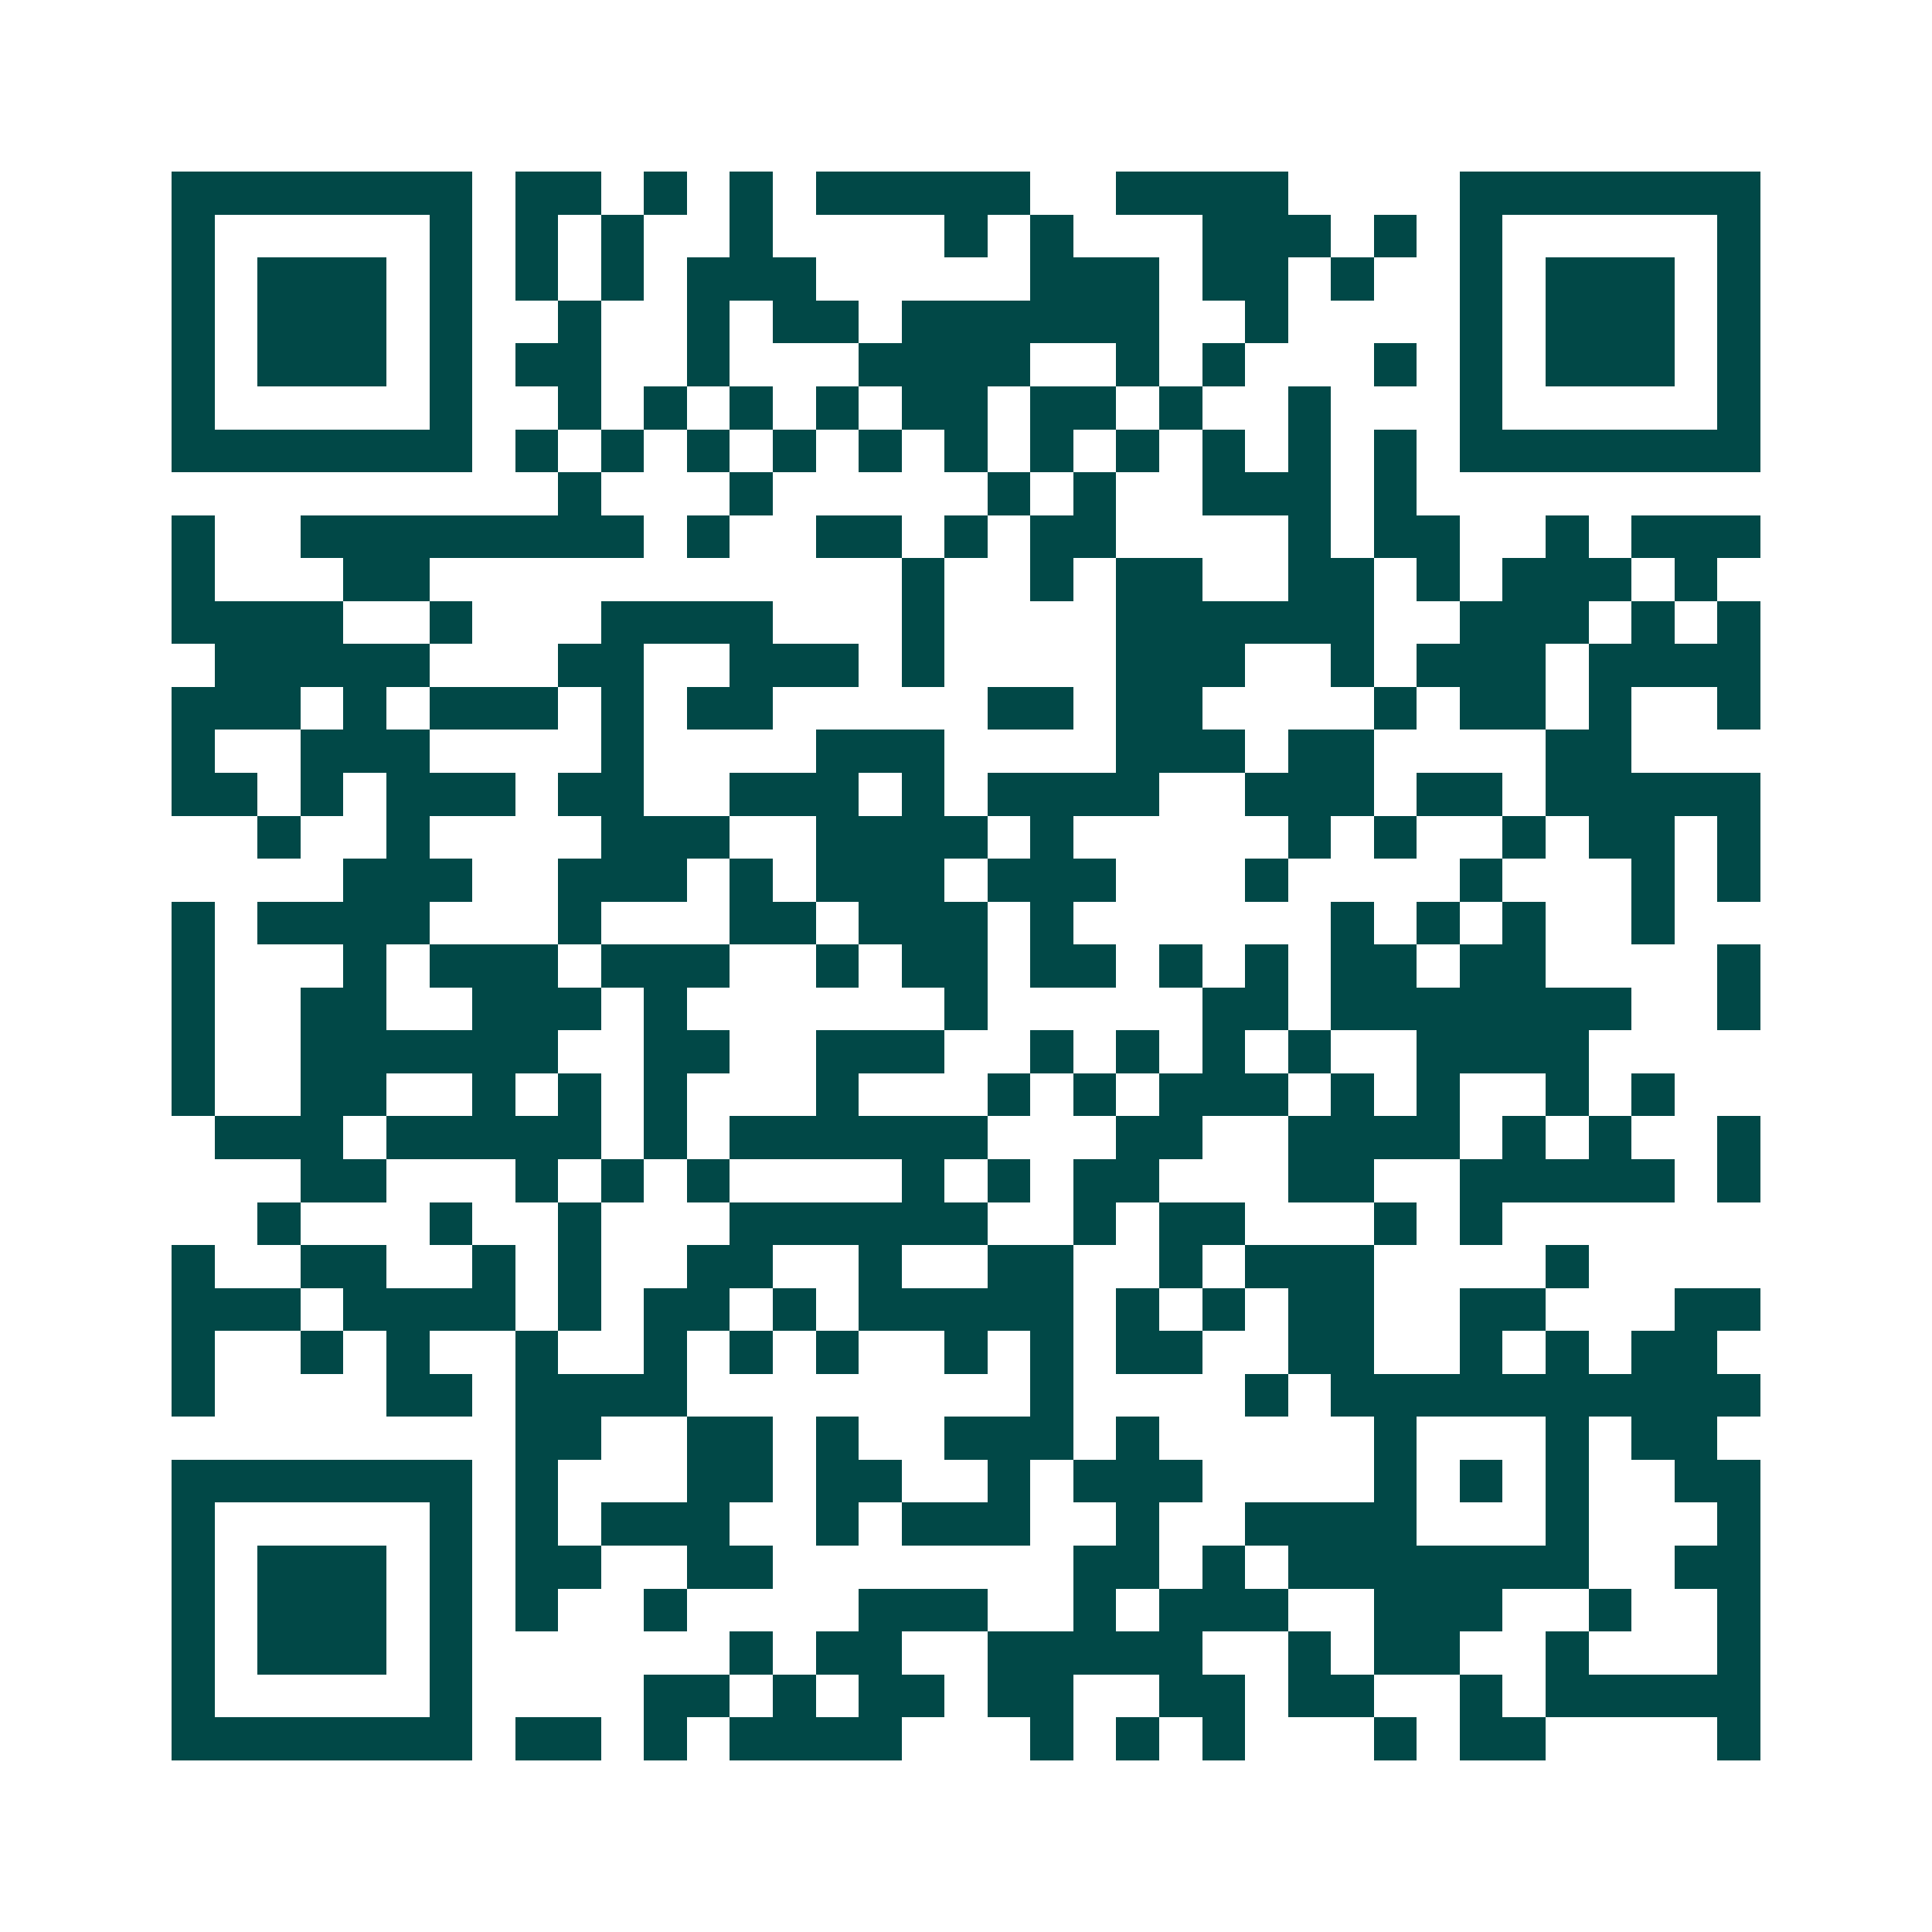 <svg xmlns="http://www.w3.org/2000/svg" width="200" height="200" viewBox="0 0 45 45" shape-rendering="crispEdges"><path fill="#ffffff" d="M0 0h45v45H0z"/><path stroke="#014847" d="M4 4.5h7m1 0h2m1 0h1m1 0h1m1 0h5m2 0h4m4 0h7M4 5.5h1m5 0h1m1 0h1m1 0h1m2 0h1m4 0h1m1 0h1m3 0h3m1 0h1m1 0h1m5 0h1M4 6.5h1m1 0h3m1 0h1m1 0h1m1 0h1m1 0h3m5 0h3m1 0h2m1 0h1m2 0h1m1 0h3m1 0h1M4 7.5h1m1 0h3m1 0h1m2 0h1m2 0h1m1 0h2m1 0h6m2 0h1m4 0h1m1 0h3m1 0h1M4 8.5h1m1 0h3m1 0h1m1 0h2m2 0h1m3 0h4m2 0h1m1 0h1m3 0h1m1 0h1m1 0h3m1 0h1M4 9.5h1m5 0h1m2 0h1m1 0h1m1 0h1m1 0h1m1 0h2m1 0h2m1 0h1m2 0h1m3 0h1m5 0h1M4 10.5h7m1 0h1m1 0h1m1 0h1m1 0h1m1 0h1m1 0h1m1 0h1m1 0h1m1 0h1m1 0h1m1 0h1m1 0h7M13 11.5h1m3 0h1m5 0h1m1 0h1m2 0h3m1 0h1M4 12.5h1m2 0h8m1 0h1m2 0h2m1 0h1m1 0h2m4 0h1m1 0h2m2 0h1m1 0h3M4 13.5h1m3 0h2m11 0h1m2 0h1m1 0h2m2 0h2m1 0h1m1 0h3m1 0h1M4 14.5h4m2 0h1m3 0h4m3 0h1m4 0h6m2 0h3m1 0h1m1 0h1M5 15.5h5m3 0h2m2 0h3m1 0h1m4 0h3m2 0h1m1 0h3m1 0h4M4 16.5h3m1 0h1m1 0h3m1 0h1m1 0h2m5 0h2m1 0h2m4 0h1m1 0h2m1 0h1m2 0h1M4 17.5h1m2 0h3m4 0h1m4 0h3m4 0h3m1 0h2m4 0h2M4 18.5h2m1 0h1m1 0h3m1 0h2m2 0h3m1 0h1m1 0h4m2 0h3m1 0h2m1 0h5M6 19.5h1m2 0h1m4 0h3m2 0h4m1 0h1m5 0h1m1 0h1m2 0h1m1 0h2m1 0h1M8 20.5h3m2 0h3m1 0h1m1 0h3m1 0h3m3 0h1m4 0h1m3 0h1m1 0h1M4 21.5h1m1 0h4m3 0h1m3 0h2m1 0h3m1 0h1m6 0h1m1 0h1m1 0h1m2 0h1M4 22.5h1m3 0h1m1 0h3m1 0h3m2 0h1m1 0h2m1 0h2m1 0h1m1 0h1m1 0h2m1 0h2m4 0h1M4 23.5h1m2 0h2m2 0h3m1 0h1m6 0h1m5 0h2m1 0h7m2 0h1M4 24.5h1m2 0h6m2 0h2m2 0h3m2 0h1m1 0h1m1 0h1m1 0h1m2 0h4M4 25.5h1m2 0h2m2 0h1m1 0h1m1 0h1m3 0h1m3 0h1m1 0h1m1 0h3m1 0h1m1 0h1m2 0h1m1 0h1M5 26.5h3m1 0h5m1 0h1m1 0h6m3 0h2m2 0h4m1 0h1m1 0h1m2 0h1M7 27.5h2m3 0h1m1 0h1m1 0h1m4 0h1m1 0h1m1 0h2m3 0h2m2 0h5m1 0h1M6 28.5h1m3 0h1m2 0h1m3 0h6m2 0h1m1 0h2m3 0h1m1 0h1M4 29.5h1m2 0h2m2 0h1m1 0h1m2 0h2m2 0h1m2 0h2m2 0h1m1 0h3m4 0h1M4 30.5h3m1 0h4m1 0h1m1 0h2m1 0h1m1 0h5m1 0h1m1 0h1m1 0h2m2 0h2m3 0h2M4 31.5h1m2 0h1m1 0h1m2 0h1m2 0h1m1 0h1m1 0h1m2 0h1m1 0h1m1 0h2m2 0h2m2 0h1m1 0h1m1 0h2M4 32.5h1m4 0h2m1 0h4m8 0h1m4 0h1m1 0h10M12 33.5h2m2 0h2m1 0h1m2 0h3m1 0h1m5 0h1m3 0h1m1 0h2M4 34.5h7m1 0h1m3 0h2m1 0h2m2 0h1m1 0h3m4 0h1m1 0h1m1 0h1m2 0h2M4 35.5h1m5 0h1m1 0h1m1 0h3m2 0h1m1 0h3m2 0h1m2 0h4m3 0h1m3 0h1M4 36.5h1m1 0h3m1 0h1m1 0h2m2 0h2m7 0h2m1 0h1m1 0h7m2 0h2M4 37.5h1m1 0h3m1 0h1m1 0h1m2 0h1m4 0h3m2 0h1m1 0h3m2 0h3m2 0h1m2 0h1M4 38.5h1m1 0h3m1 0h1m6 0h1m1 0h2m2 0h5m2 0h1m1 0h2m2 0h1m3 0h1M4 39.5h1m5 0h1m4 0h2m1 0h1m1 0h2m1 0h2m2 0h2m1 0h2m2 0h1m1 0h5M4 40.5h7m1 0h2m1 0h1m1 0h4m3 0h1m1 0h1m1 0h1m3 0h1m1 0h2m4 0h1"/></svg>
